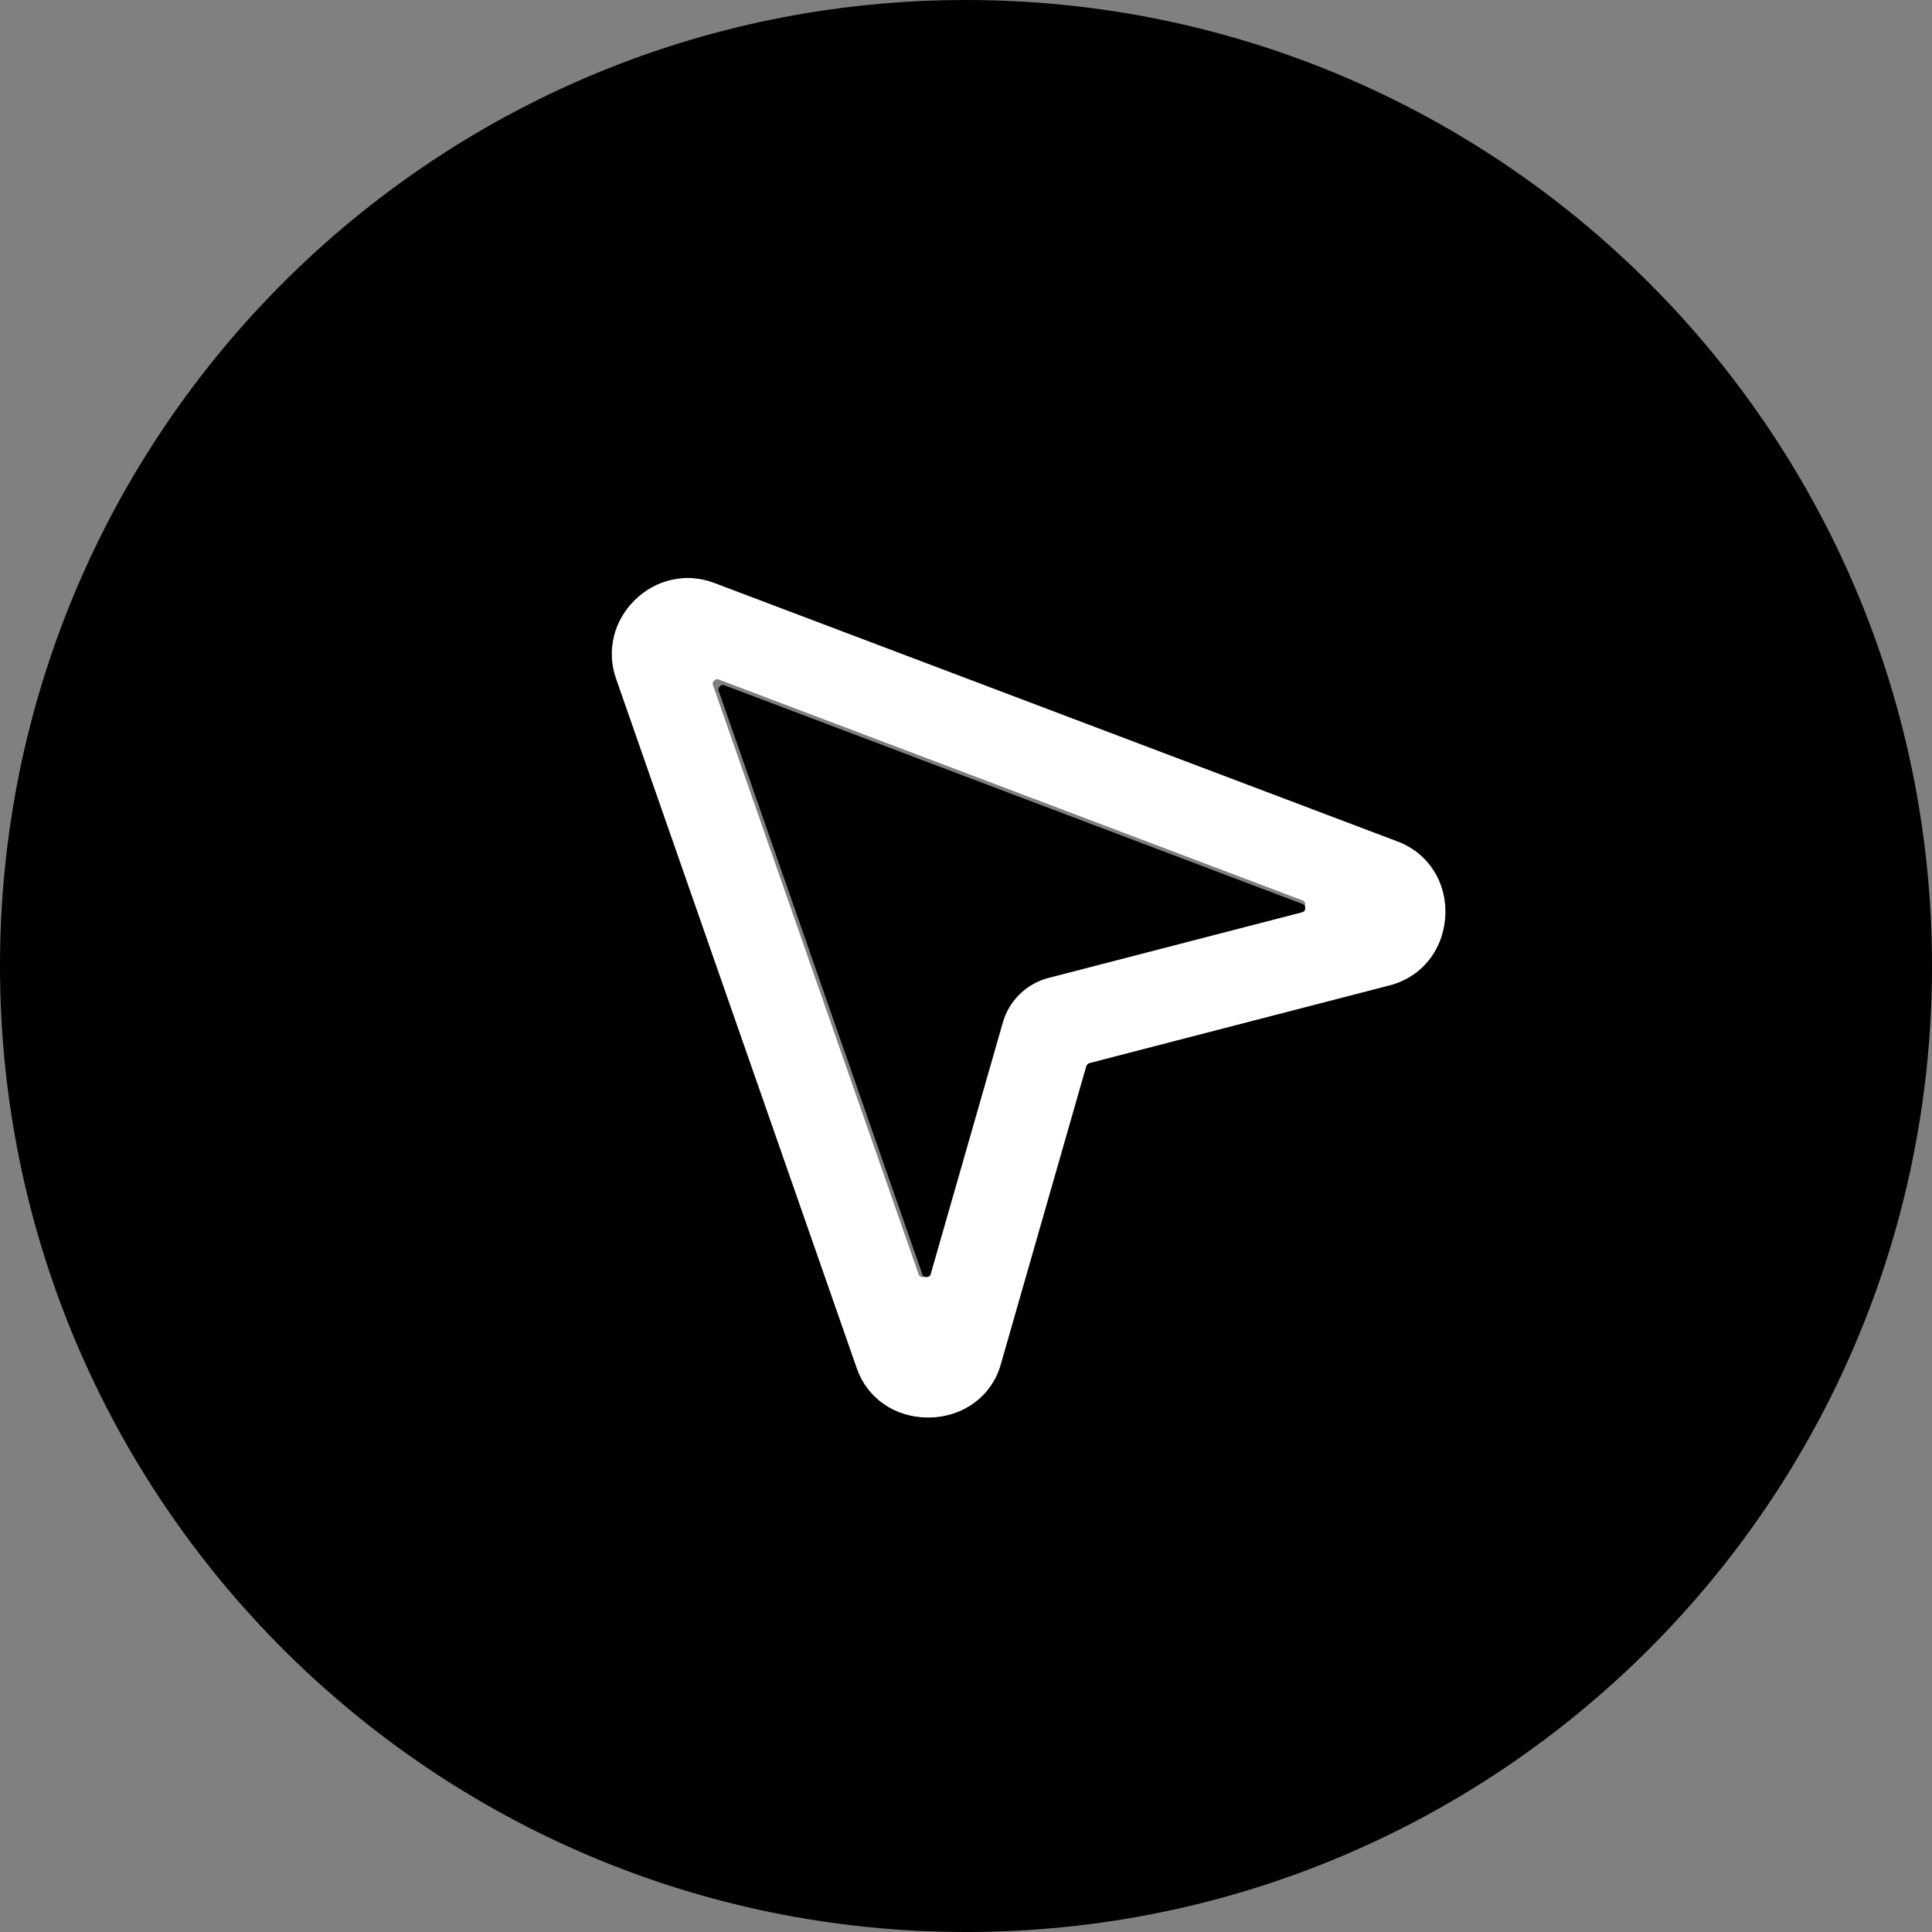 <svg xmlns="http://www.w3.org/2000/svg" version="1.1" xmlns:xlink="http://www.w3.org/1999/xlink" width="512" height="512"><rect width="100%" height="100%" fill="#808080" stroke="none"/><svg id="SvgjsSvg1003" data-name="Layer 2" xmlns="http://www.w3.org/2000/svg" viewBox="0 0 512 512">
  <defs>
    <style>
      .cls-1 {
        fill: #fff;
      }
    </style>
  </defs>
  <g id="SvgjsG1002" data-name="Layer 1">
    <g>
      <path class="cls-1" d="M370.38,222.99s-180.52-68.3-181.15-68.54c-7.26-2.74-15.29-1.03-20.97,4.5-5.67,5.53-7.61,13.52-5.05,20.85l63.83,182.86c2.75,7.87,9.98,12.9,18.59,13.01.31,0,.63,0,.94,0,8.96-.25,16.28-5.79,18.62-13.98q.02-.07,22.66-79.05c.13-.44.5-.8.95-.92,0,0,78.99-20.45,79.49-20.58,8.46-2.19,14.24-9.38,14.72-18.34.49-8.95-4.48-16.73-12.65-19.81ZM345.11,240.81l-67.94,17.59c-5.85,1.51-10.51,6.06-12.18,11.87,0,0-19.1,66.61-19.34,67.46-.18.64-.9.72-1.12.72-.77-.02-.99-.47-1.06-.66-2.22-6.36-54.35-155.71-54.55-156.29-.19-.52.14-.94.34-1.14.16-.15.46-.38.82-.37.1,0,.21.02.32.06,0,0,154.43,58.43,154.83,58.58.47.18.69.56.66,1.12-.02.39-.17.89-.78,1.05Z"></path>
      <path d="M256,0C114.62,0,0,114.62,0,256s114.62,256,256,256,256-114.62,256-256S397.38,0,256,0ZM383.03,242.8c-.49,8.95-6.26,16.15-14.72,18.34-.5.13-79.49,20.58-79.49,20.58-.45.11-.82.47-.95.92q-22.6,78.86-22.66,79.05c-2.35,8.19-9.67,13.72-18.62,13.98-.31,0-.63,0-.94,0-8.61-.11-15.84-5.14-18.59-13.01l-63.83-182.86c-2.56-7.34-.62-15.32,5.05-20.85,5.67-5.53,13.71-7.24,20.97-4.5.63.24,181.15,68.54,181.15,68.54,8.17,3.09,13.13,10.87,12.65,19.81Z"></path>
      <path d="M345.24,239.59c-.4-.15-153.35-58.02-153.35-58.02-.11-.04-.22-.06-.31-.06-.36,0-.65.22-.81.37-.2.2-.52.61-.34,1.13.2.57,51.84,148.5,54.03,154.79.07.19.28.63,1.05.65.21,0,.92-.08,1.11-.71.25-.85,19.16-66.82,19.16-66.82,1.65-5.75,6.27-10.26,12.06-11.75l67.29-17.42c.6-.16.75-.65.77-1.04.03-.56-.19-.93-.66-1.11Z"></path>
    </g>
  </g>
</svg><style>@media (prefers-color-scheme: light) { :root { filter: none; } }
@media (prefers-color-scheme: dark) { :root { filter: none; } }
</style></svg>